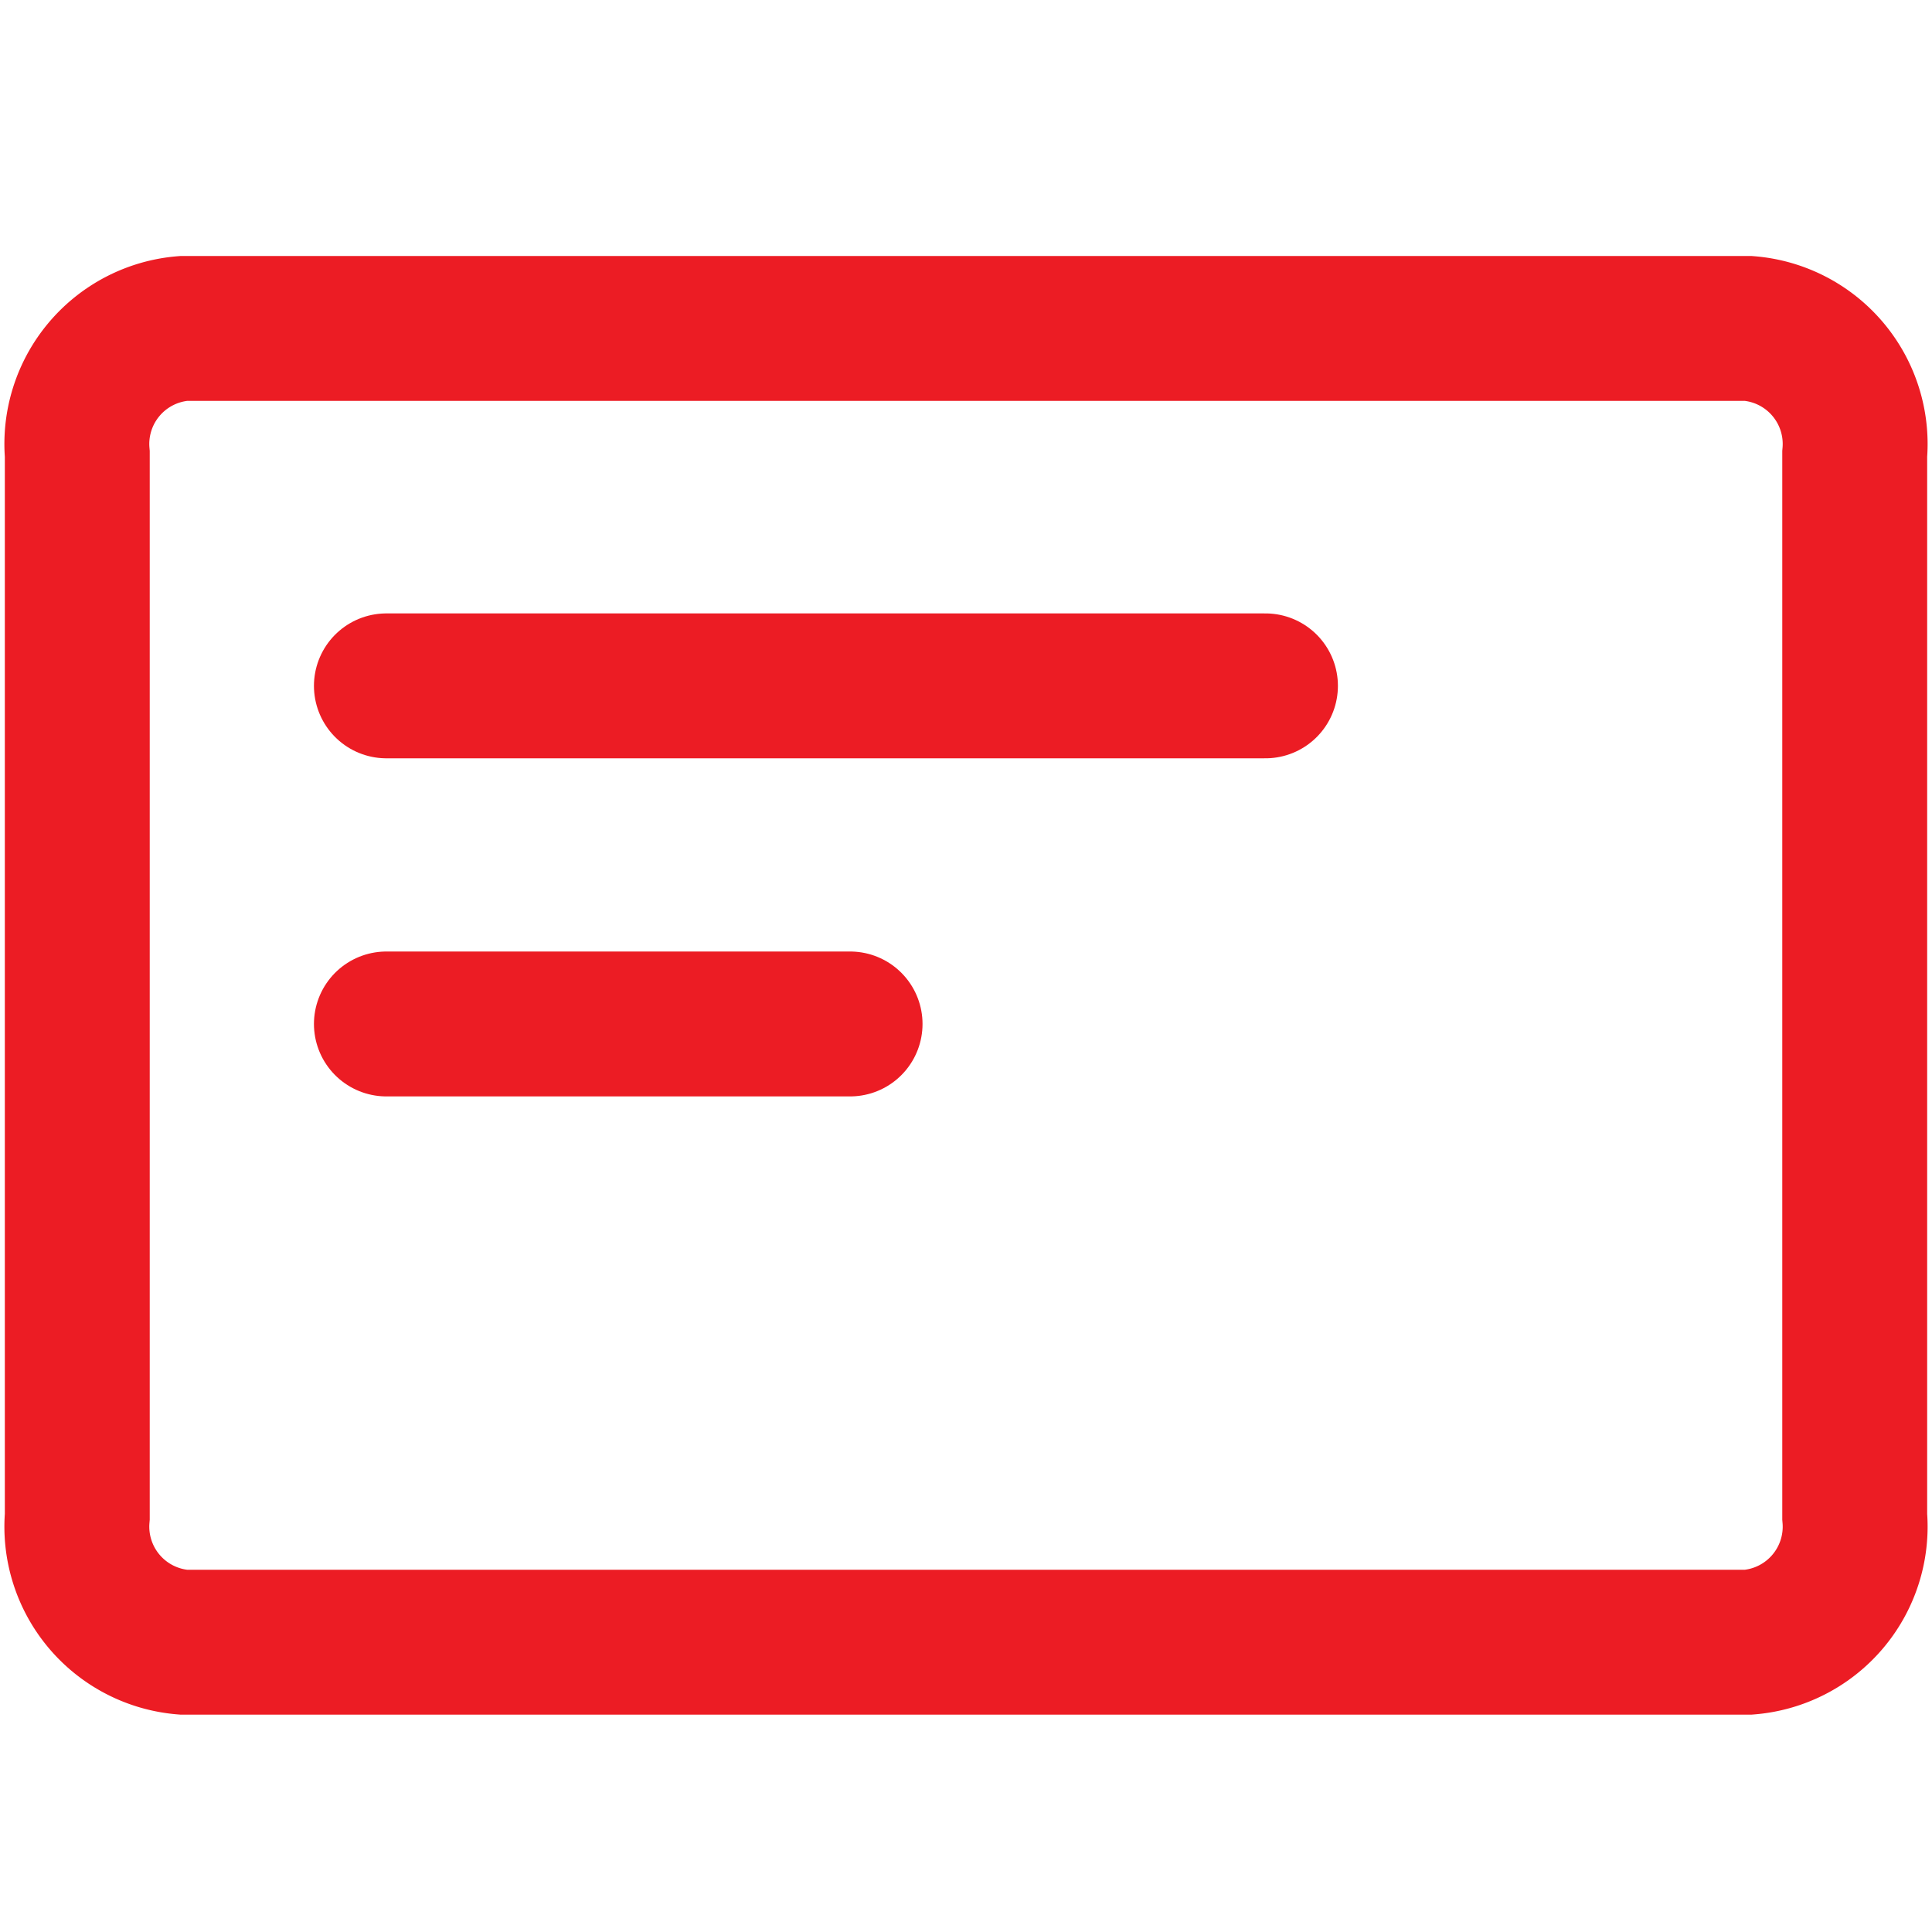 <svg id="Layer_1" data-name="Layer 1" xmlns="http://www.w3.org/2000/svg" viewBox="0 0 20 20"><defs><style>.cls-1,.cls-2{fill:none;stroke:#ec1c24;stroke-width:1.5px;}.cls-2{stroke-linecap:round;stroke-linejoin:round;}</style></defs><path class="cls-1" d="M1.9,3.4H18.1a1.2,1.2,0,0,1,1.1,1.3v11A1.2,1.2,0,0,1,18.1,17H1.9A1.2,1.2,0,0,1,.8,15.7V4.7A1.2,1.2,0,0,1,1.9,3.4Z"/><line class="cls-2" x1="4" y1="7.1" x2="13.1" y2="7.1"/><line class="cls-2" x1="4" y1="10.6" x2="8.8" y2="10.6"/></svg>